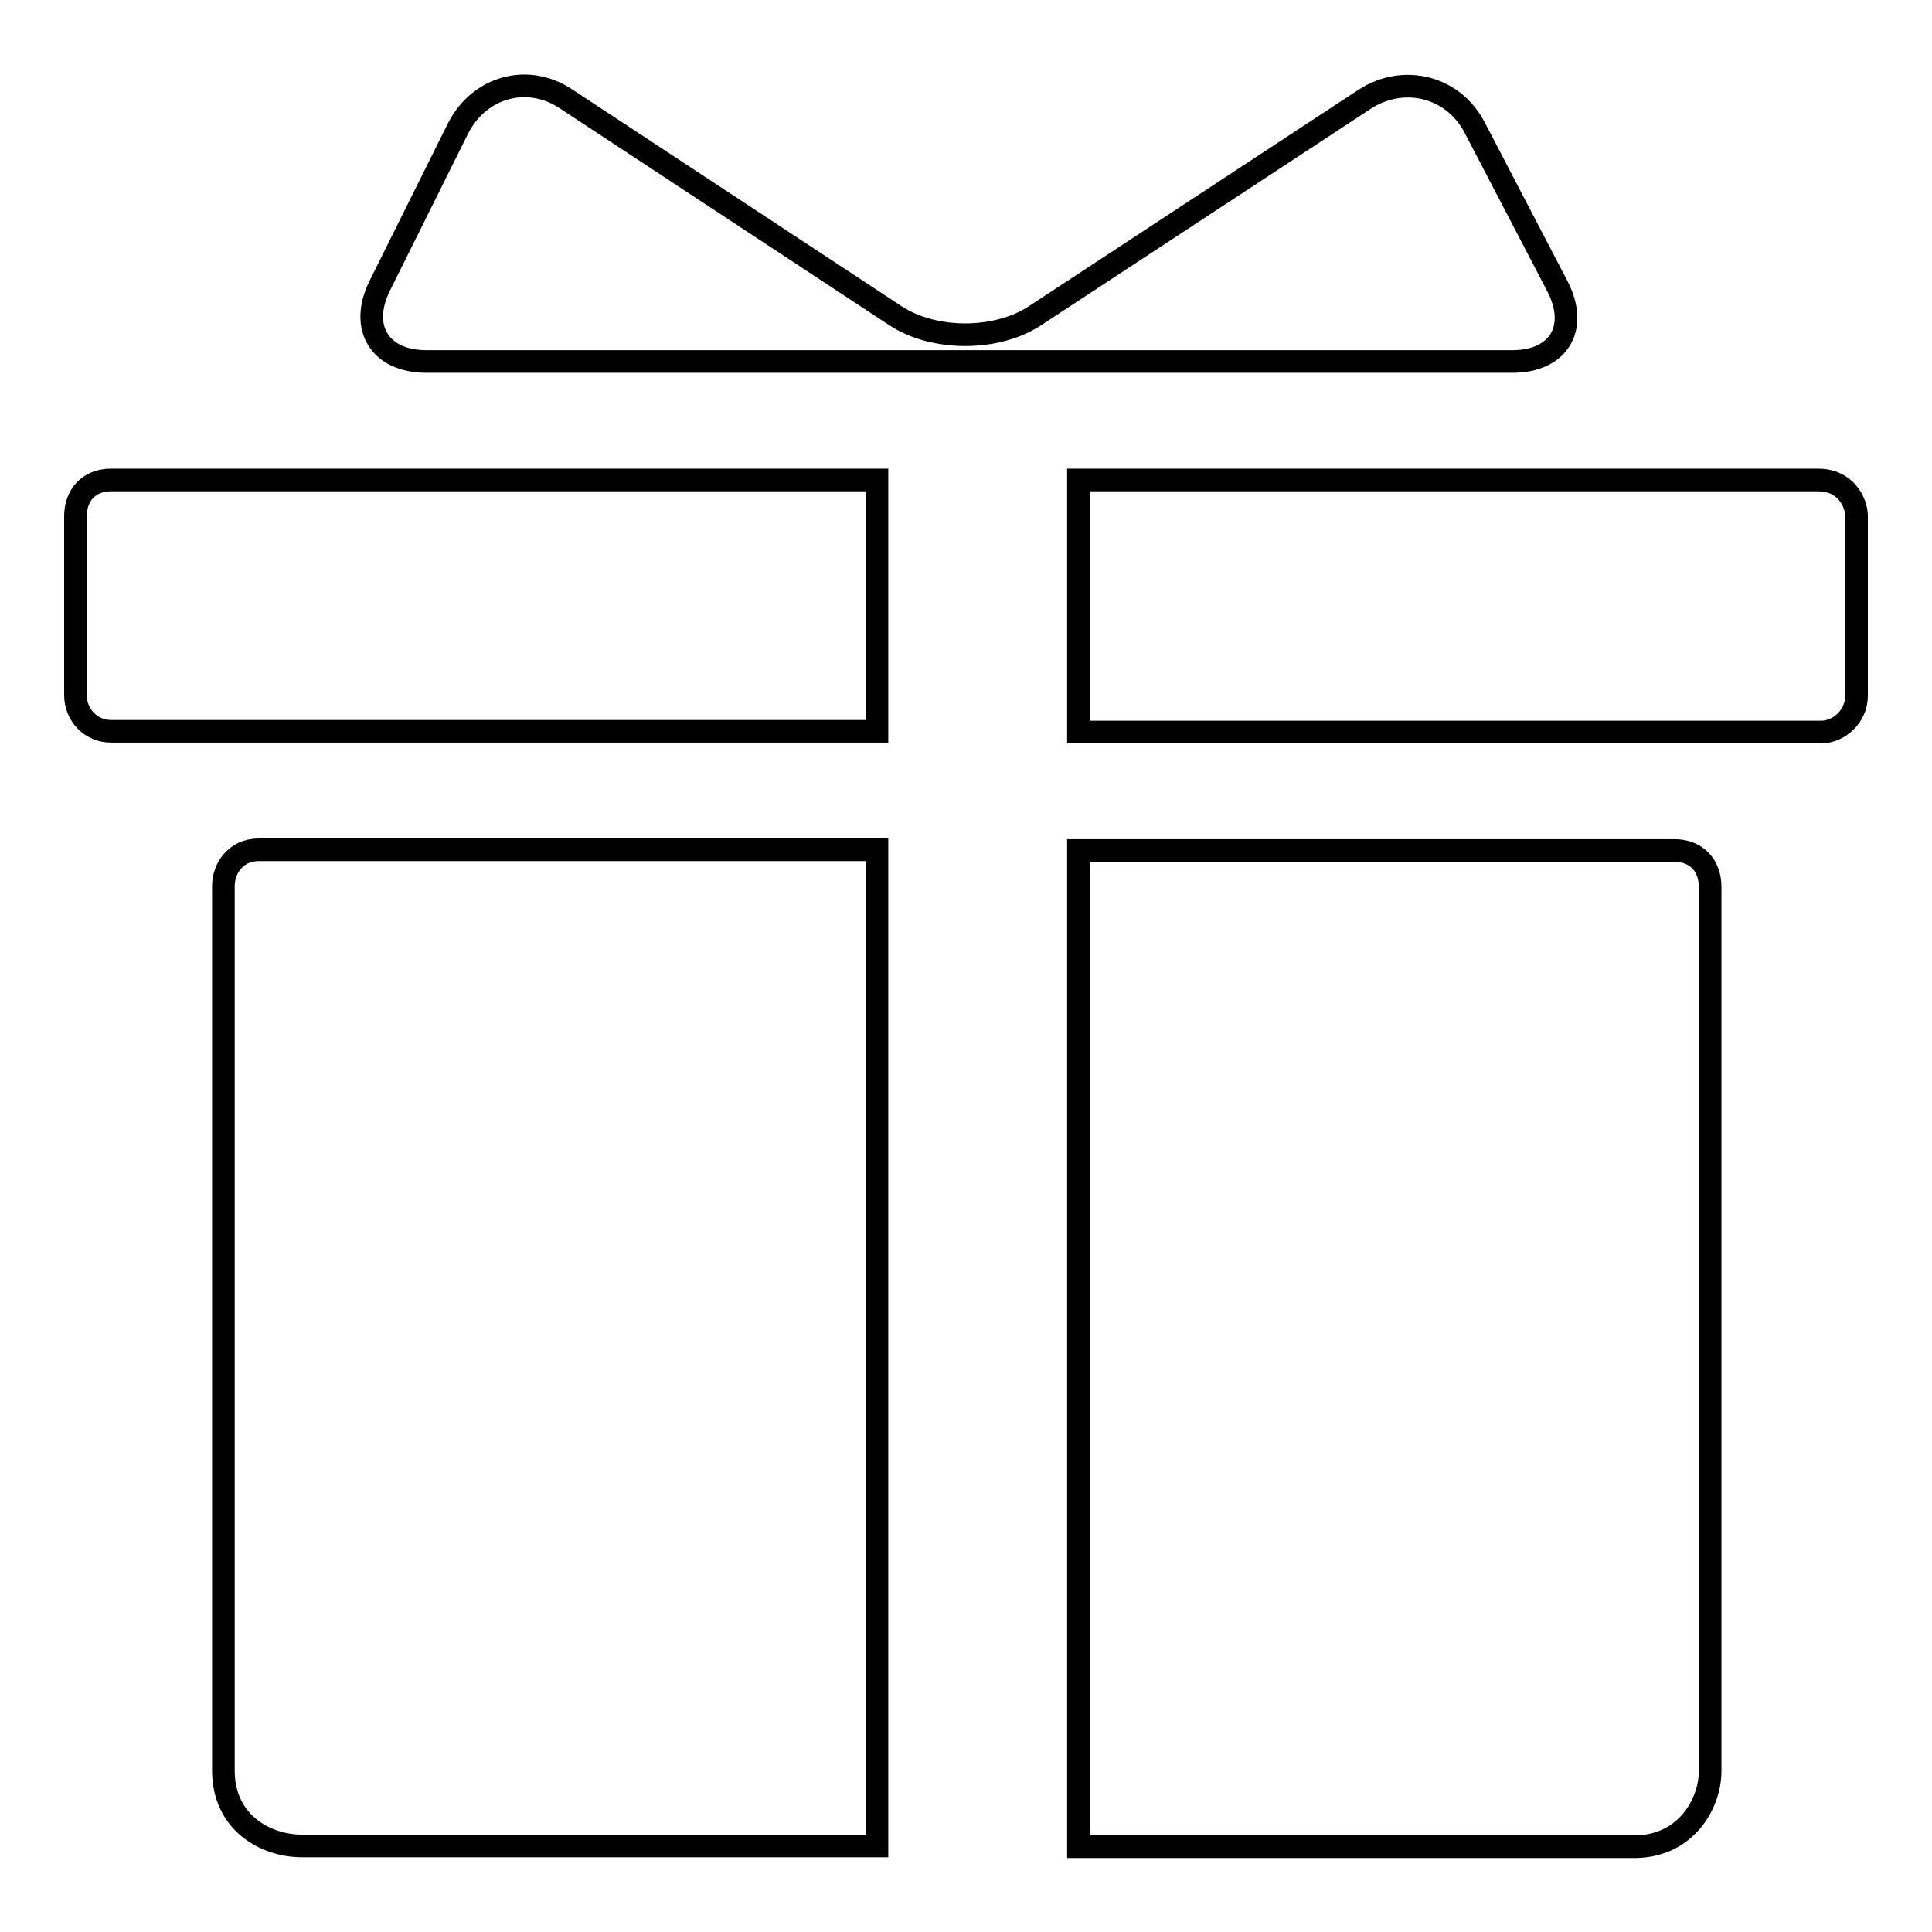 <?xml version="1.0" encoding="utf-8"?>
<!-- Svg Vector Icons : http://www.onlinewebfonts.com/icon -->
<!DOCTYPE svg PUBLIC "-//W3C//DTD SVG 1.1//EN" "http://www.w3.org/Graphics/SVG/1.1/DTD/svg11.dtd">
<svg version="1.1" xmlns="http://www.w3.org/2000/svg" xmlns:xlink="http://www.w3.org/1999/xlink" x="0px" y="0px" viewBox="0 0 256 256" enable-background="new 0 0 256 256" xml:space="preserve">
<g> <path stroke-width="3" fill-opacity="0" stroke="#000000"  d="M137.2,41.8c-5.1,3.4-13.5,3.4-18.6,0L75,13.1c-5.1-3.4-11.5-1.6-14.3,3.9L50.3,37.9c-2.7,5.5,0,10,6.2,10 h143.9c6.1,0,8.8-4.4,6-9.9l-11-21.1c-2.8-5.4-9.3-7.1-14.5-3.8L137.2,41.8L137.2,41.8z M226.6,234.7V117.5c0-2.8-1.8-4.8-4.7-4.8 h-79v132h73.8C223.5,244.6,226.6,238.9,226.6,234.7L226.6,234.7z M40,244.6h76.2v-132H34.3c-3.1,0-4.7,2.5-4.7,4.8 c0,2.4,0,114.6,0,117.2C29.6,241.6,35.3,244.6,40,244.6L40,244.6z M10,68.4v23.7c0,2.7,2.1,4.8,4.7,4.8h101.5V63.6H14.7 C11.7,63.6,10,65.7,10,68.4L10,68.4z M240.9,63.6h-98V97h98.4c2.4,0,4.7-2.1,4.7-4.8V68.4C246,66.6,244.6,63.6,240.9,63.6 L240.9,63.6z"/></g>
</svg>